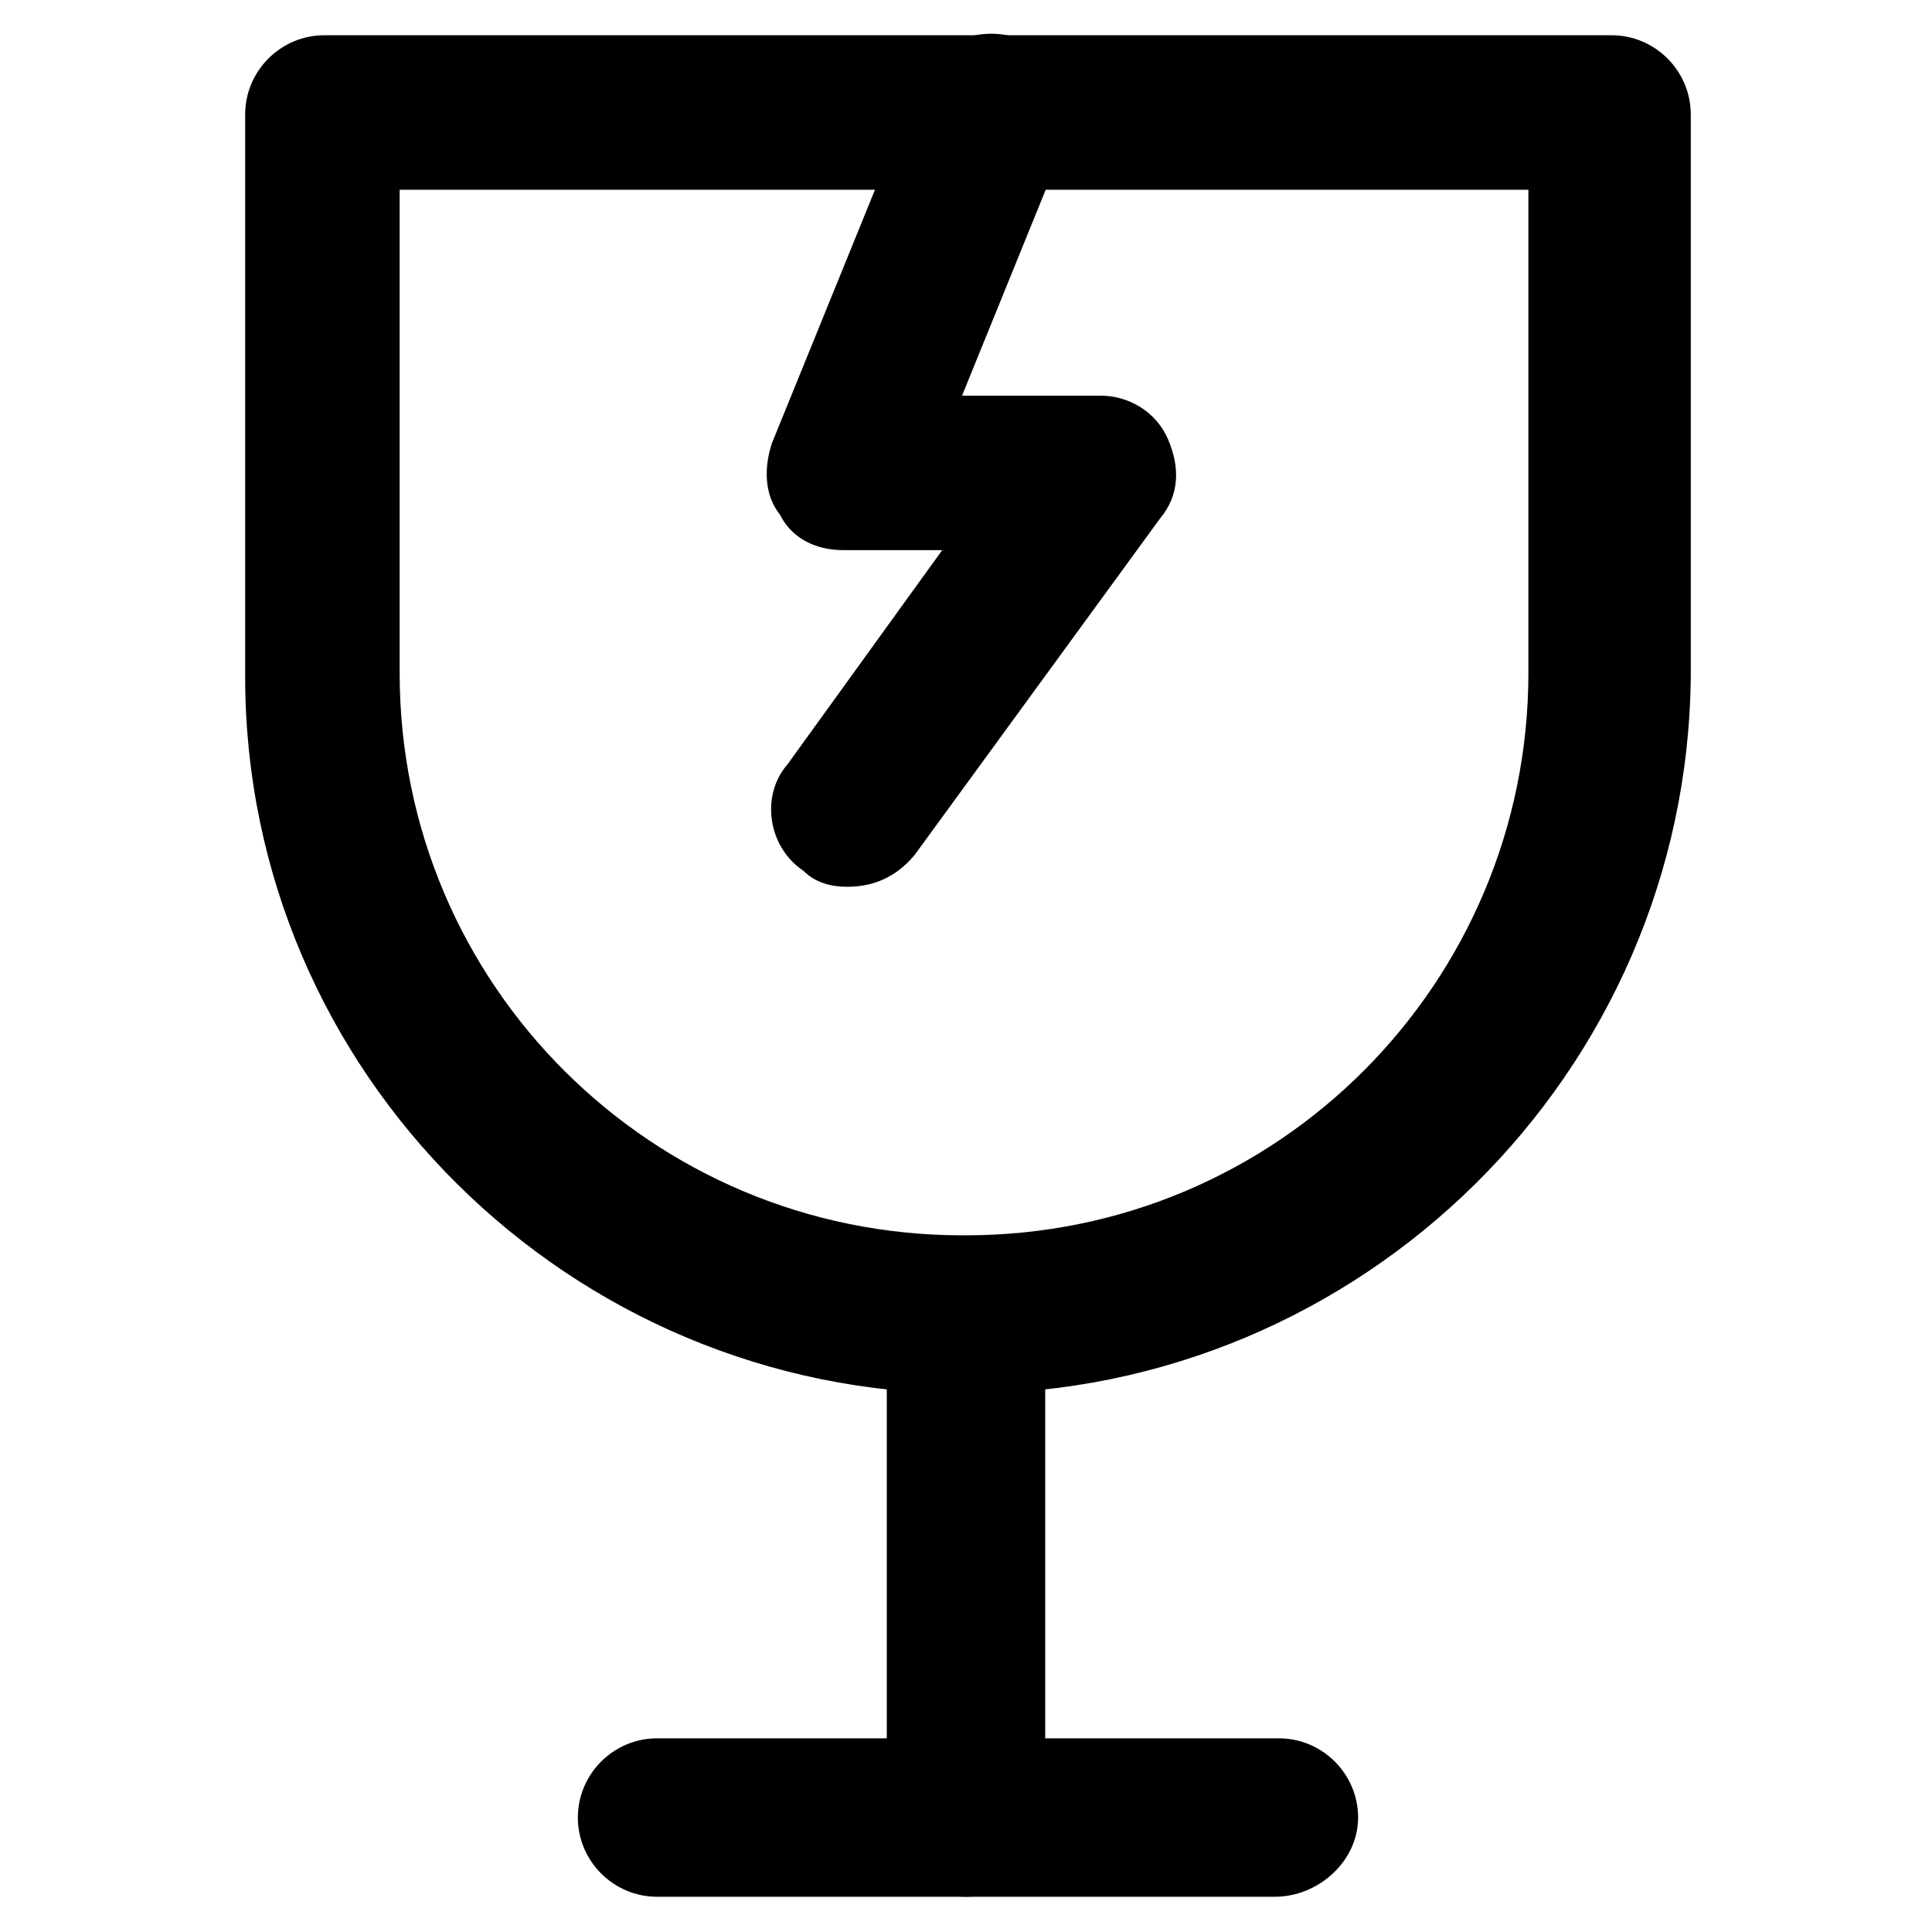 <?xml version="1.0" encoding="UTF-8"?>
<!-- Uploaded to: ICON Repo, www.svgrepo.com, Generator: ICON Repo Mixer Tools -->
<svg fill="#000000" width="800px" height="800px" version="1.1" viewBox="144 144 512 512" xmlns="http://www.w3.org/2000/svg">
 <g>
  <path d="m400 513.36c-104.96 0-191.03-85.02-191.03-189.98v-149.05c0-11.547 9.445-20.992 20.992-20.992h341.12c11.547 0 20.992 9.445 20.992 20.992v149.04c-1.051 104.96-87.121 189.98-192.08 189.98zm-150.09-319.08v128.05c0 82.918 67.176 149.04 149.04 149.04h1.051c82.918 0 149.04-67.176 149.04-149.04v-128.05z"/>
  <path d="m400 646.66c-11.547 0-20.992-9.445-20.992-20.992v-132.25c0-11.547 9.445-20.992 20.992-20.992s20.992 9.445 20.992 20.992v133.3c0 10.492-9.449 19.941-20.992 19.941z"/>
  <path d="m481.87 646.66h-163.74c-11.547 0-20.992-9.445-20.992-20.992 0-11.547 9.445-20.992 20.992-20.992h164.79c11.547 0 20.992 9.445 20.992 20.992 0 11.543-10.496 20.992-22.043 20.992z"/>
  <path d="m368.51 379.01c-4.199 0-8.398-1.051-11.547-4.199-9.445-6.297-11.547-19.941-4.199-28.34l40.934-56.68h-26.238c-7.348 0-13.645-3.148-16.793-9.445-4.199-5.246-4.199-12.594-2.098-18.895l38.836-95.516c4.199-10.496 15.742-15.742 27.289-11.547 10.496 4.199 15.742 15.742 11.547 27.289l-27.289 67.176h36.734c7.348 0 14.695 4.199 17.844 11.547 3.148 7.348 3.148 14.695-2.098 20.992l-65.074 89.215c-5.254 6.301-11.551 8.402-17.848 8.402z"/>
 </g>
</svg>